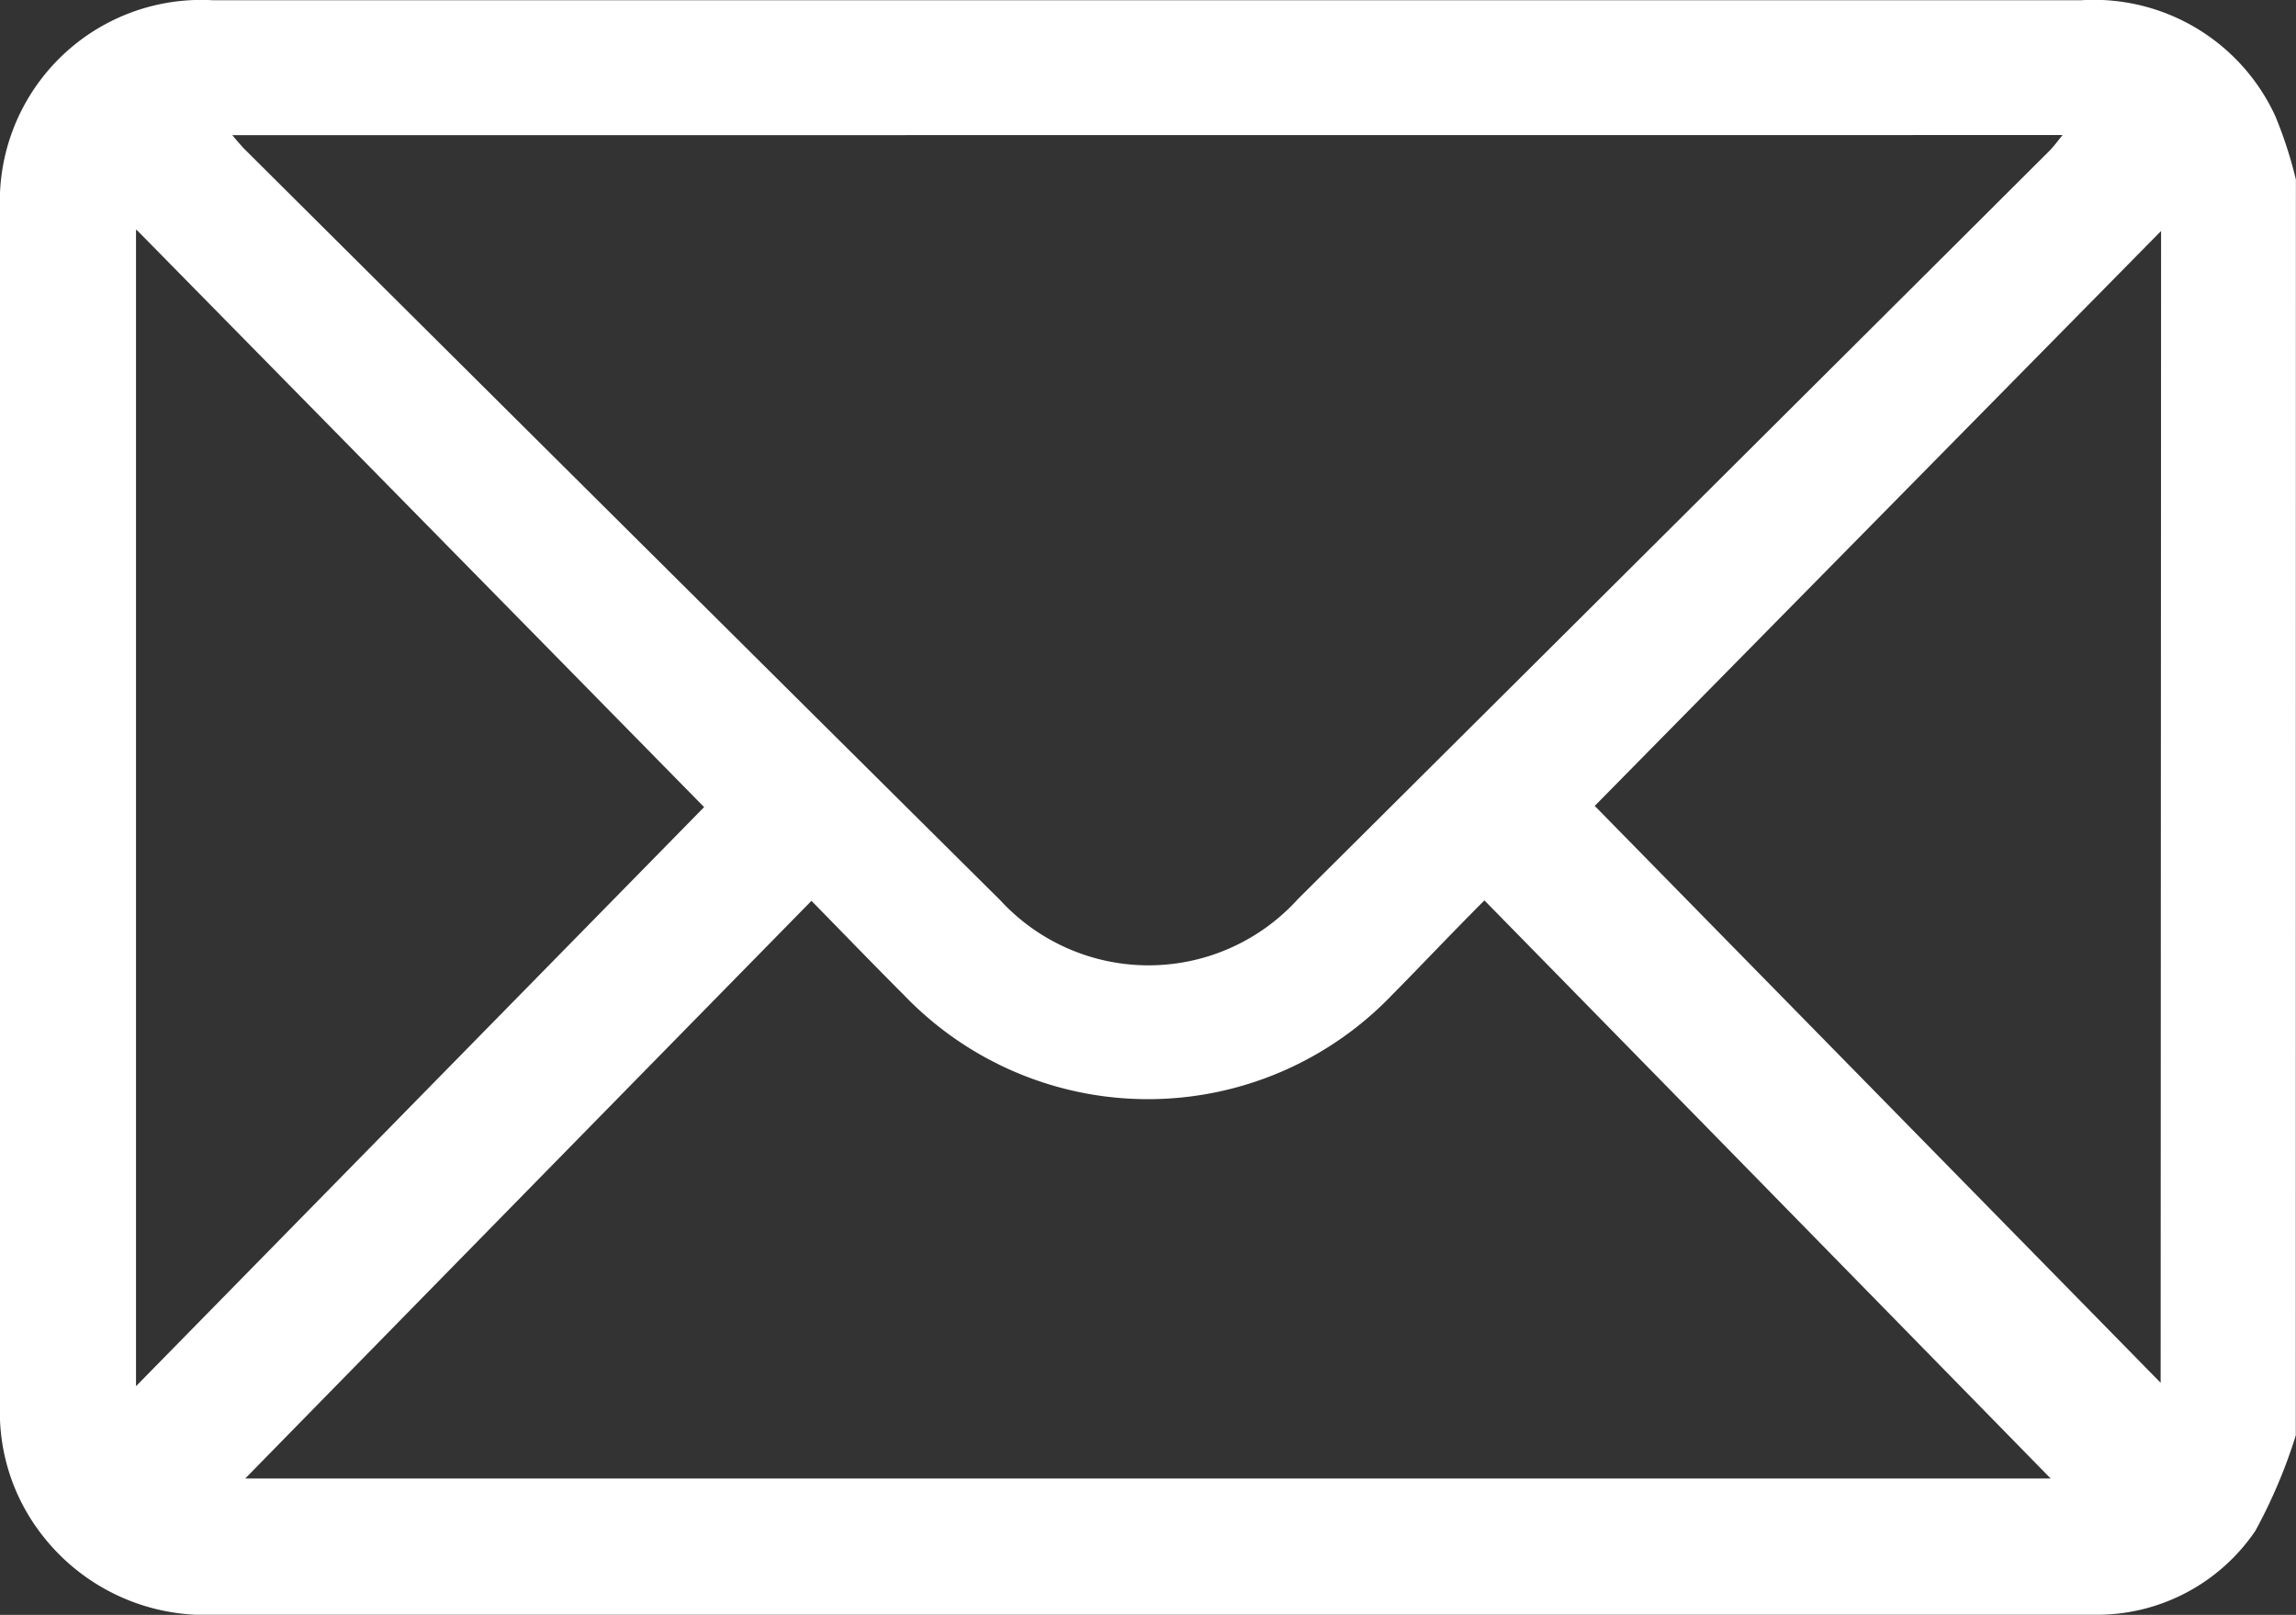 <svg xmlns="http://www.w3.org/2000/svg" xmlns:xlink="http://www.w3.org/1999/xlink" width="21" height="14.766" viewBox="0 0 21 14.766"><rect x="0" y="0" width="21" height="14.766" fill="#333333" stroke="none"/><defs><clipPath id="a"><path d="M0,10.3H21V-4.465H0Z" transform="translate(0 4.465)" fill="none"/></clipPath></defs><g transform="translate(0 4.465)"><g transform="translate(0 -4.465)" clip-path="url(#a)"><g transform="translate(0.001 0.001)"><path d="M14.648,9.156a4.776,4.776,0,0,1-.37.873,1.751,1.751,0,0,1-1.465.767h-17.2a1.886,1.886,0,0,1-1.587-.741,1.826,1.826,0,0,1-.377-1.148q0-5.491,0-10.986A1.842,1.842,0,0,1-4.407-3.967q3.537,0,7.071,0H12.687A1.827,1.827,0,0,1,14.46-2.909a3.858,3.858,0,0,1,.189.582ZM-4.225-2.733c.05.06.076.089.1.116Q-.665.825,2.8,4.264a1.843,1.843,0,0,0,2.722-.013Q8.96.833,12.393-2.588c.04-.04.073-.086.122-.146Zm.119,12.283H12.406Q9.866,6.955,7.227,4.264c-.3.3-.572.589-.85.87a3.092,3.092,0,0,1-4.455,0c-.278-.278-.552-.562-.85-.866Q-1.561,6.951-4.106,9.549m-1-11.416V8.706L.09,3.411Q-2.454.822-5.1-1.867m18.516.01L8.236,3.4l5.176,5.275Z" transform="translate(6.349 3.968)" fill="#fff"/></g></g></g></svg>